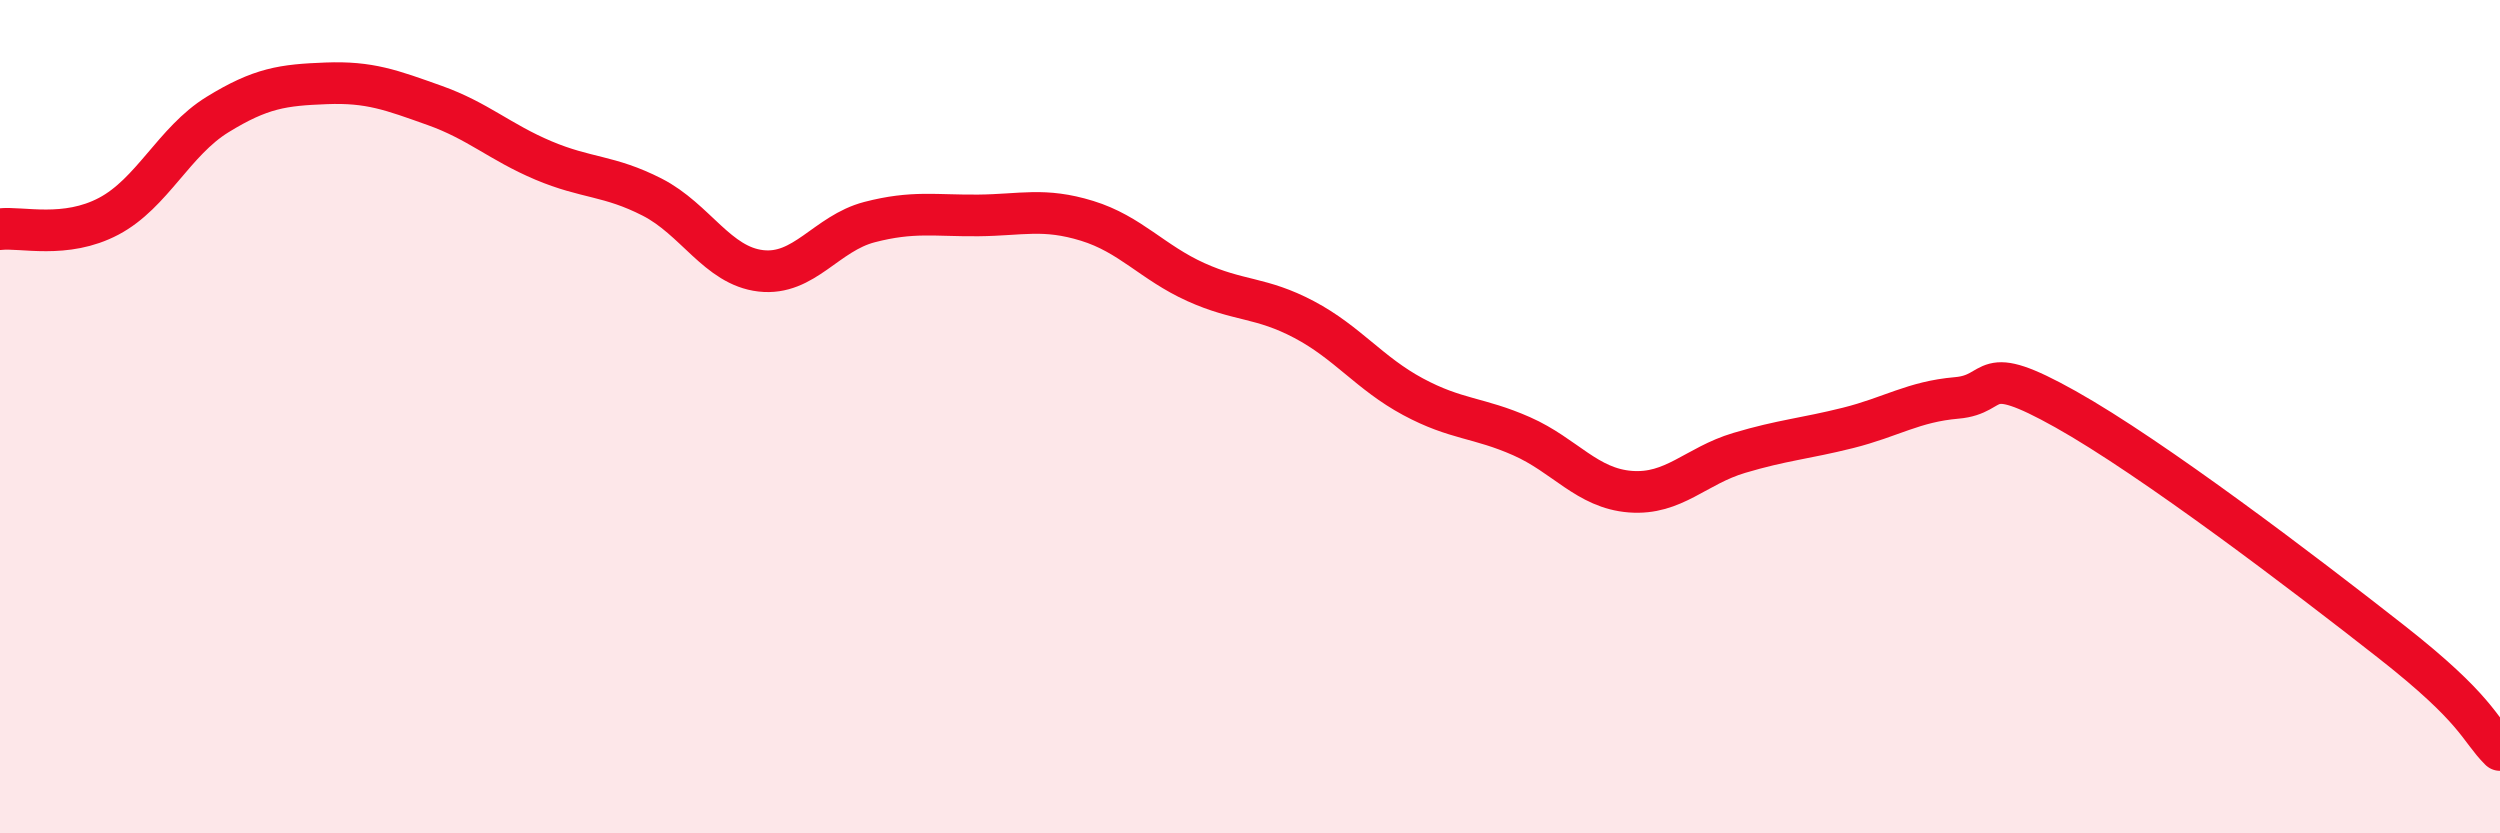 
    <svg width="60" height="20" viewBox="0 0 60 20" xmlns="http://www.w3.org/2000/svg">
      <path
        d="M 0,5.5 C 0.52,5.44 1.57,5.74 2.61,5.19 C 3.65,4.64 4.18,3.39 5.22,2.75 C 6.26,2.11 6.79,2.04 7.83,2 C 8.87,1.96 9.39,2.16 10.43,2.53 C 11.47,2.9 12,3.41 13.04,3.85 C 14.08,4.29 14.61,4.2 15.65,4.73 C 16.69,5.26 17.22,6.38 18.26,6.5 C 19.3,6.62 19.83,5.6 20.87,5.33 C 21.91,5.06 22.44,5.18 23.48,5.17 C 24.52,5.16 25.05,4.98 26.09,5.3 C 27.13,5.62 27.66,6.3 28.7,6.77 C 29.74,7.24 30.26,7.12 31.3,7.67 C 32.34,8.22 32.87,8.96 33.91,9.52 C 34.95,10.08 35.48,10.01 36.52,10.47 C 37.56,10.93 38.09,11.72 39.13,11.8 C 40.17,11.88 40.7,11.18 41.74,10.87 C 42.78,10.56 43.31,10.53 44.35,10.27 C 45.39,10.01 45.92,9.64 46.96,9.55 C 48,9.46 47.48,8.65 49.57,9.82 C 51.66,10.99 55.3,13.76 57.39,15.4 C 59.48,17.04 59.48,17.48 60,18L60 20L0 20Z"
        fill="#EB0A25"
        opacity="0.1"
        stroke-linecap="round"
        stroke-linejoin="round"
      />
      <path
        d="M 0,5.5 C 0.52,5.44 1.57,5.74 2.61,5.19 C 3.65,4.64 4.18,3.39 5.22,2.75 C 6.26,2.11 6.79,2.04 7.83,2 C 8.87,1.96 9.39,2.16 10.43,2.53 C 11.47,2.9 12,3.41 13.04,3.85 C 14.08,4.29 14.61,4.2 15.65,4.73 C 16.69,5.26 17.22,6.38 18.26,6.5 C 19.3,6.62 19.83,5.6 20.87,5.33 C 21.91,5.06 22.44,5.18 23.48,5.17 C 24.52,5.16 25.05,4.98 26.09,5.3 C 27.13,5.62 27.66,6.3 28.7,6.77 C 29.74,7.24 30.26,7.12 31.3,7.67 C 32.34,8.22 32.87,8.96 33.91,9.52 C 34.95,10.08 35.48,10.01 36.52,10.47 C 37.56,10.93 38.09,11.72 39.13,11.8 C 40.17,11.88 40.7,11.18 41.74,10.87 C 42.78,10.56 43.31,10.53 44.35,10.27 C 45.39,10.01 45.92,9.64 46.96,9.55 C 48,9.46 47.48,8.65 49.57,9.82 C 51.66,10.99 55.3,13.76 57.39,15.4 C 59.48,17.04 59.48,17.48 60,18"
        stroke="#EB0A25"
        stroke-width="1"
        fill="none"
        stroke-linecap="round"
        stroke-linejoin="round"
      />
    </svg>
  